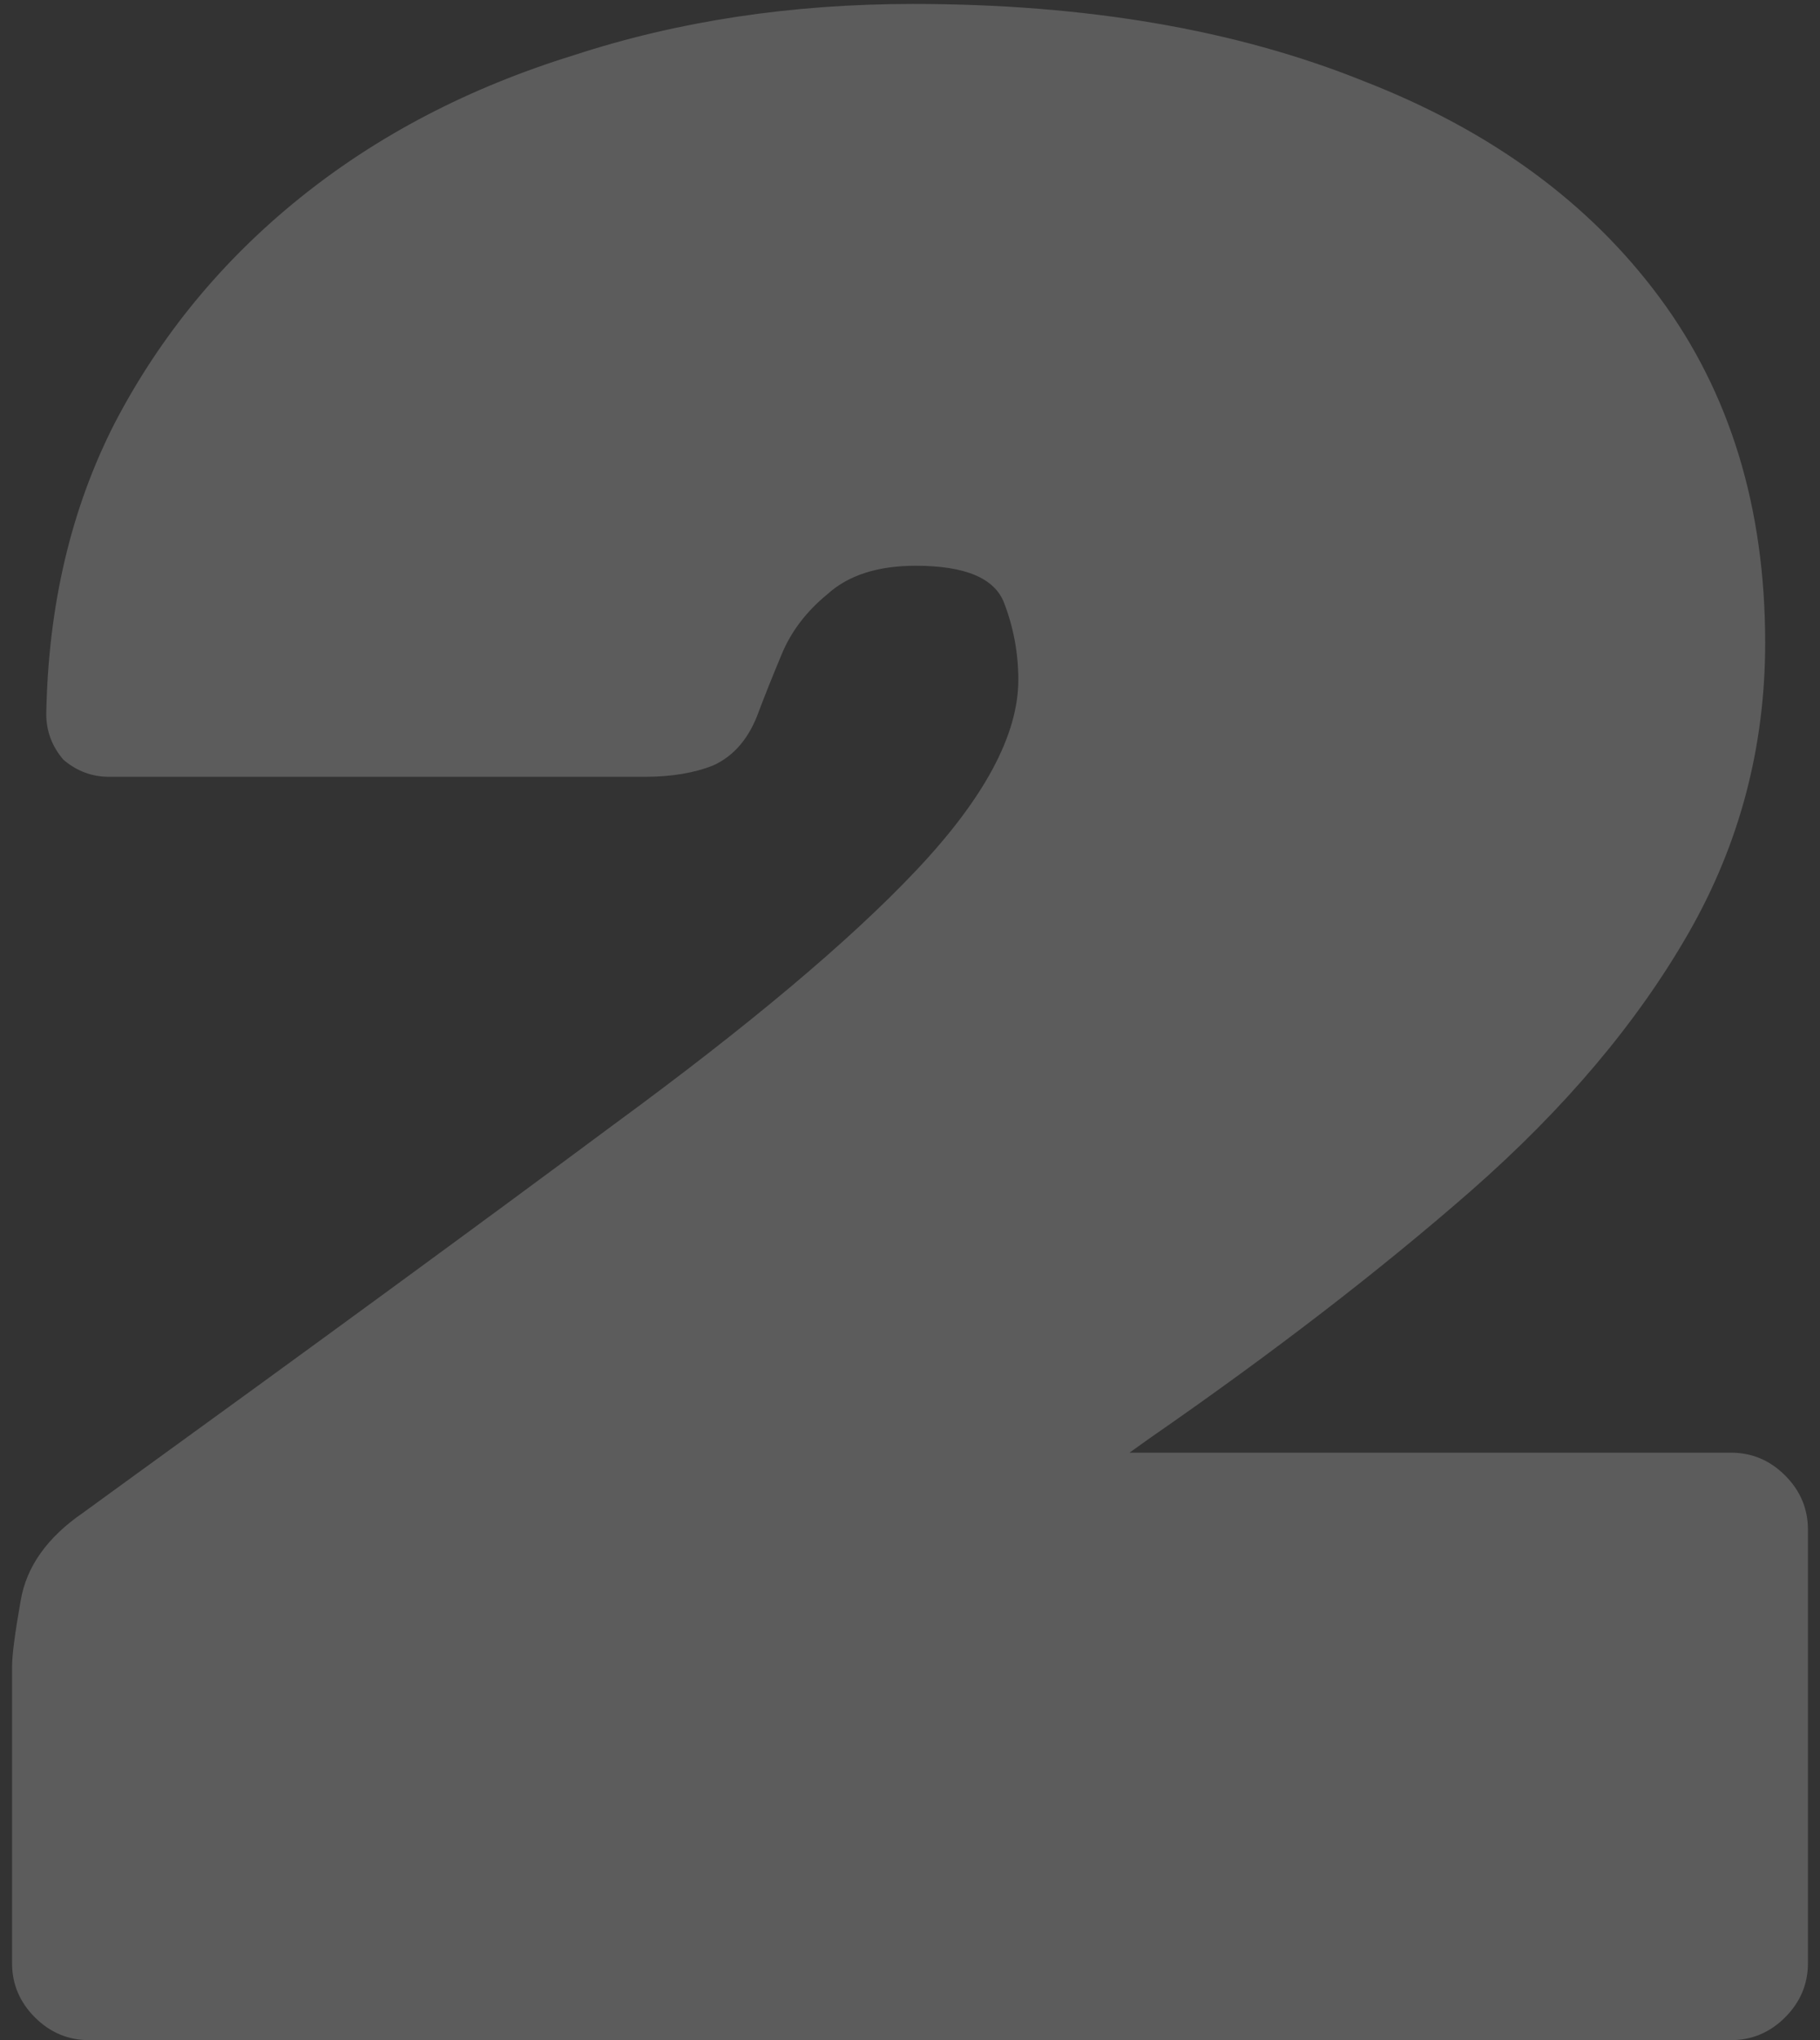 <?xml version="1.0" encoding="UTF-8"?> <svg xmlns="http://www.w3.org/2000/svg" width="83" height="93" viewBox="0 0 83 93" fill="none"><rect x="0" y="0" width="83" height="93" fill="#333333" stroke="none"/><path d="M4.06 93C3.107 93 2.283 92.653 1.59 91.96C0.897 91.267 0.55 90.443 0.55 89.49V75.97C0.55 75.45 0.68 74.453 0.94 72.98C1.2 71.42 2.153 70.077 3.8 68.95L5.23 67.91C14.33 61.323 21.913 55.777 27.98 51.27C34.133 46.763 38.727 42.907 41.76 39.7C44.88 36.407 46.44 33.503 46.44 30.99C46.44 29.777 46.223 28.607 45.79 27.48C45.357 26.353 44.013 25.79 41.76 25.79C40.027 25.79 38.683 26.223 37.73 27.09C36.777 27.87 36.083 28.78 35.65 29.82C35.217 30.86 34.87 31.727 34.61 32.42C34.177 33.633 33.483 34.457 32.53 34.89C31.663 35.237 30.623 35.41 29.41 35.41H4.97C4.19 35.41 3.497 35.15 2.89 34.63C2.37 34.023 2.11 33.33 2.11 32.55C2.197 27.61 3.237 23.19 5.23 19.29C7.31 15.303 10.127 11.88 13.68 9.02C17.233 6.16 21.393 3.993 26.16 2.52C30.927 0.96 36.083 0.18 41.63 0.18C49.517 0.18 56.363 1.35 62.17 3.69C67.977 5.943 72.483 9.237 75.69 13.57C78.897 17.903 80.5 23.147 80.5 29.3C80.5 34.067 79.33 38.487 76.99 42.56C74.65 46.633 71.357 50.533 67.11 54.26C62.95 57.9 58.053 61.67 52.42 65.57L51.51 66.22H78.94C79.893 66.22 80.717 66.567 81.41 67.26C82.103 67.953 82.45 68.777 82.45 69.73V89.49C82.45 90.443 82.103 91.267 81.41 91.96C80.717 92.653 79.893 93 78.94 93H4.06Z" fill="white" fill-opacity="0.2"></path></svg> 